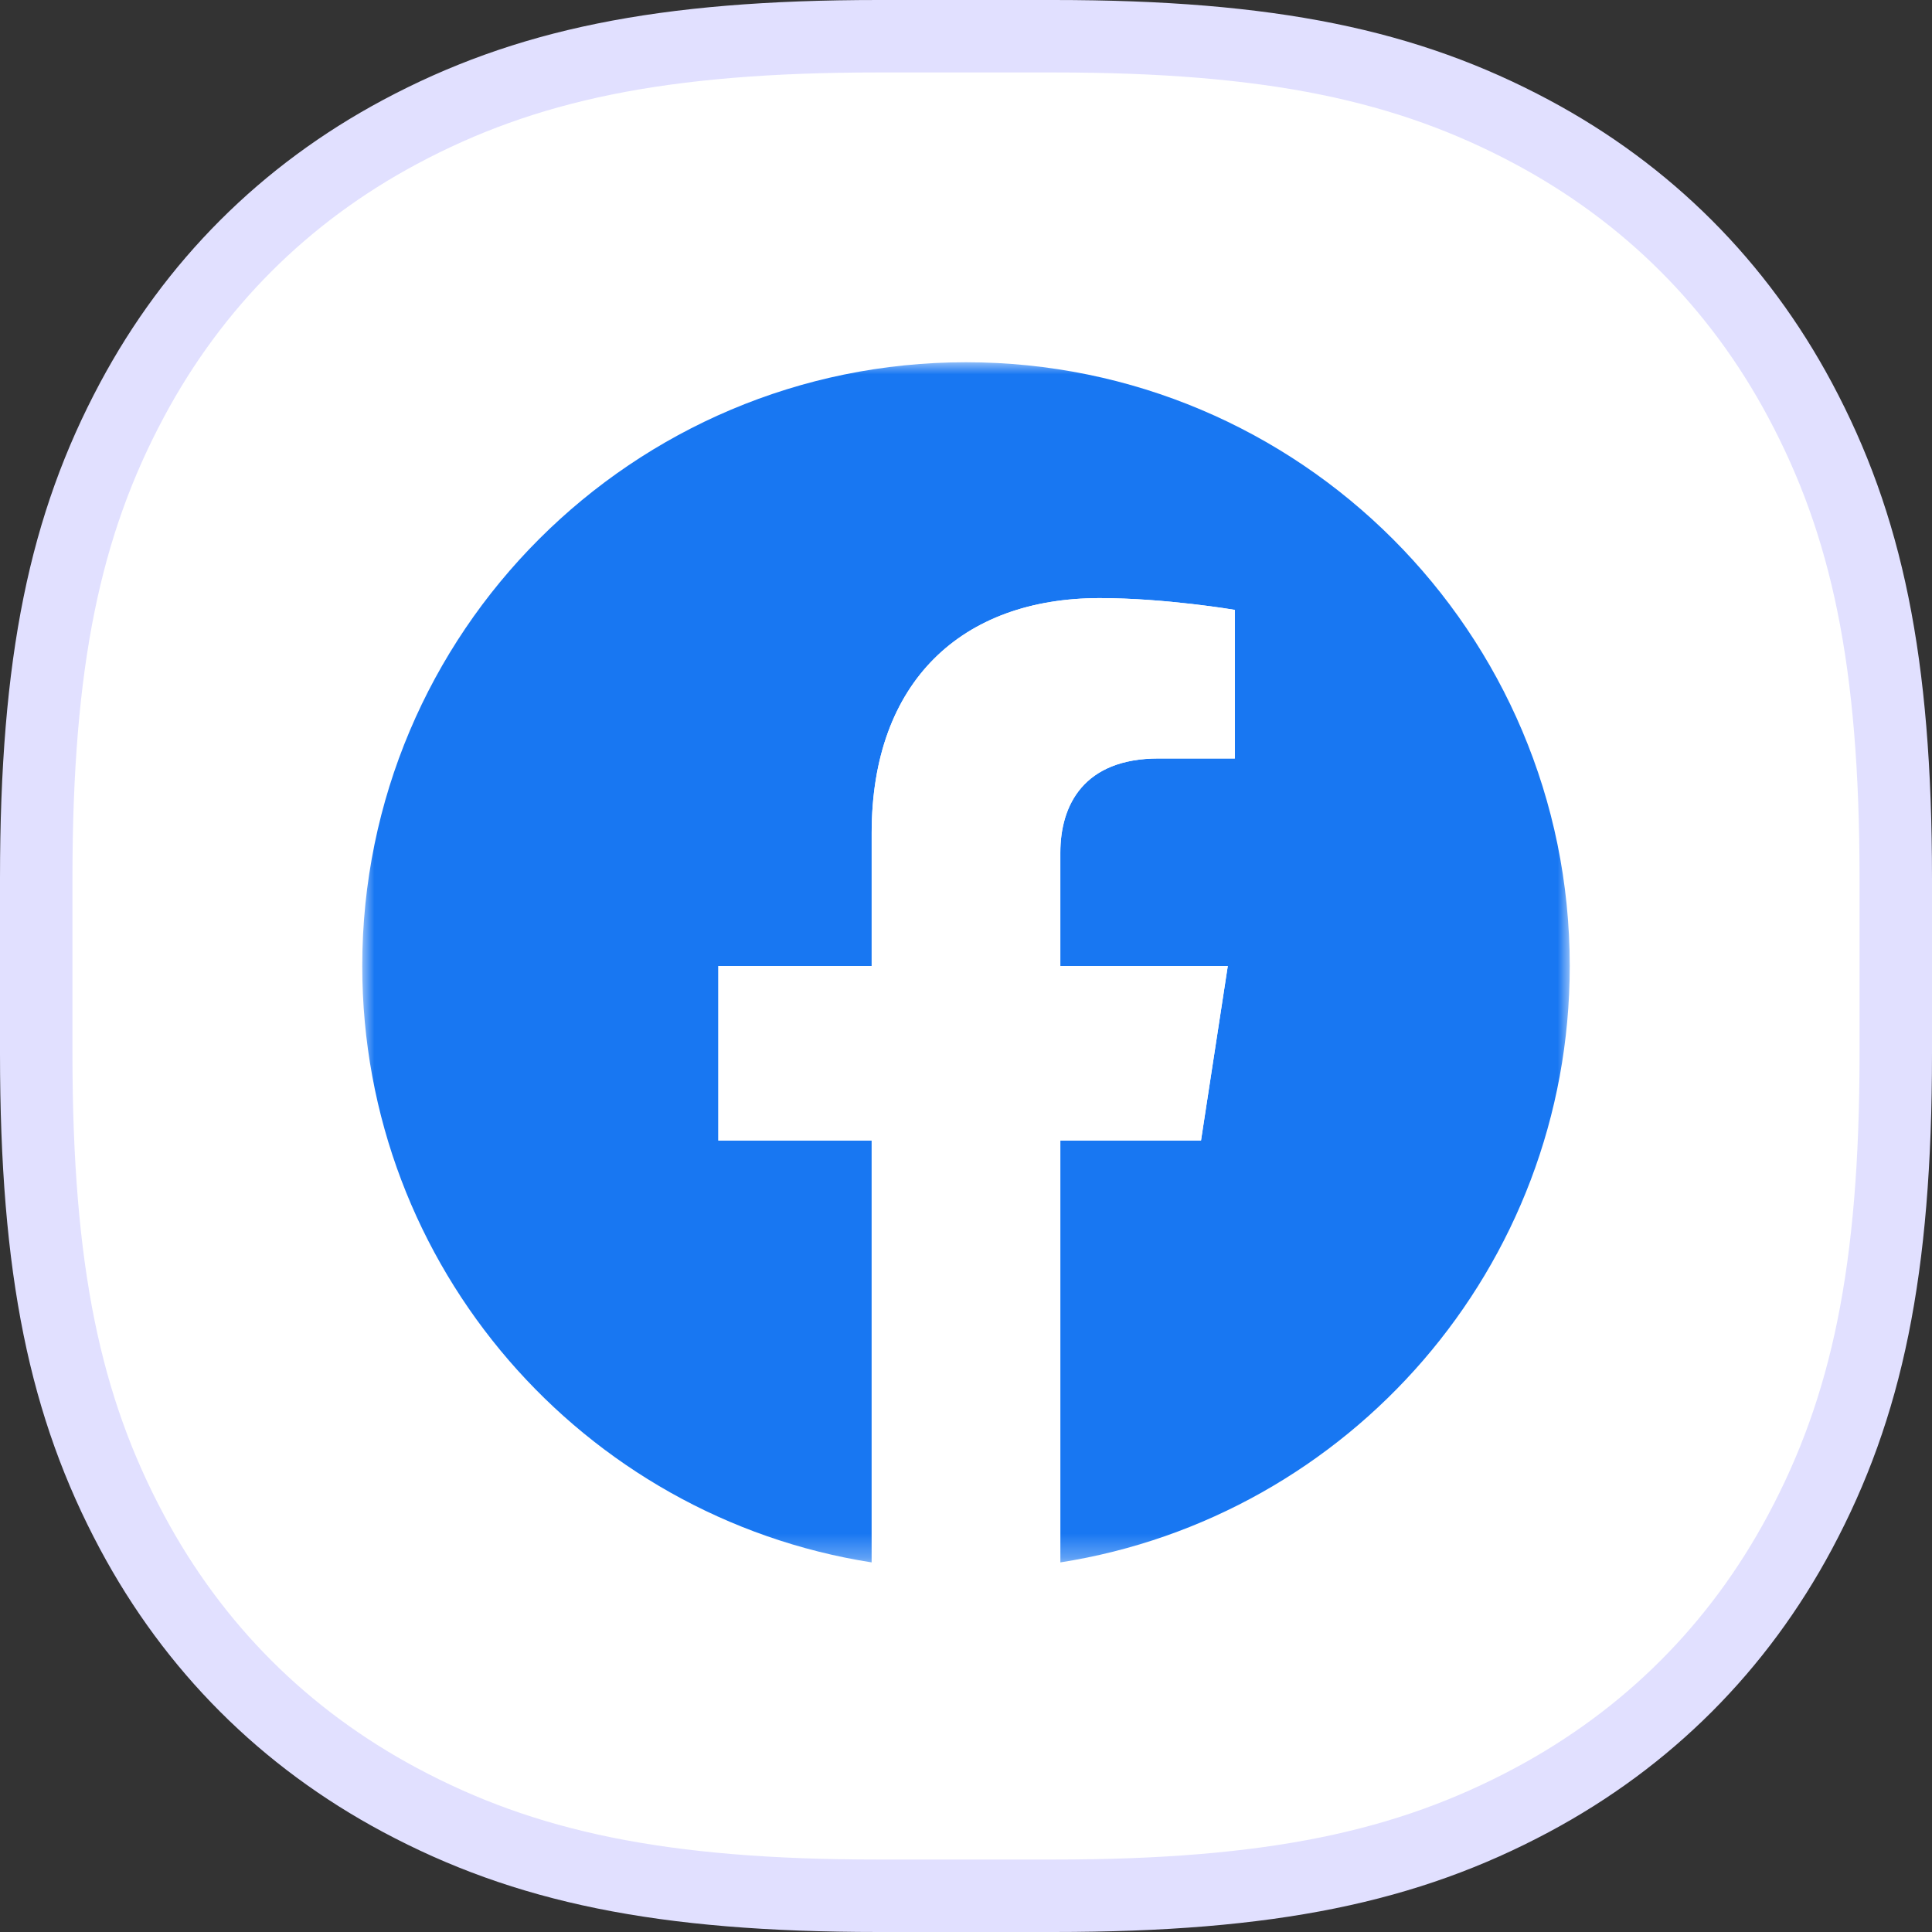 <?xml version="1.0" encoding="UTF-8"?>
<svg width="80px" height="80px" viewBox="0 0 80 80" version="1.1" xmlns="http://www.w3.org/2000/svg" xmlns:xlink="http://www.w3.org/1999/xlink">
    <rect x="0" y="0" width="80" height="80" fill="#333333" stroke="none"/>
    <!-- Generator: Sketch 60.1 (88133) - https://sketch.com -->
    <title>icon/facebook</title>
    <desc>Created with Sketch.</desc>
    <defs>
        <polygon id="path-1" points="0.003 0.002 50 0.002 50 49.696 0.003 49.696"></polygon>
    </defs>
    <g id="icon/facebook" stroke="none" stroke-width="1" fill="none" fill-rule="evenodd">
        <g id="icon-bg" fill="#FFFFFF" stroke="#E1E0FF">
            <g id="Rectangle">
                <path d="M36.38,1.5 C27.362,1.5 21.738,2.698 16.566,5.463 C11.776,8.025 8.025,11.776 5.463,16.566 C2.698,21.738 1.5,27.362 1.5,36.38 L1.5,43.62 C1.5,52.638 2.698,58.262 5.463,63.434 C8.025,68.224 11.776,71.975 16.566,74.537 C21.738,77.302 27.362,78.5 36.38,78.5 L43.62,78.5 C52.638,78.5 58.262,77.302 63.434,74.537 C68.224,71.975 71.975,68.224 74.537,63.434 C77.302,58.262 78.5,52.638 78.5,43.62 L78.5,36.38 C78.5,27.362 77.302,21.738 74.537,16.566 C71.975,11.776 68.224,8.025 63.434,5.463 C58.262,2.698 52.638,1.5 43.62,1.5 L36.38,1.5 Z" stroke-width="3"></path>
            </g>
        </g>
        <g id="f_logo_RGB-Blue_1024" transform="translate(15, 15)">
            <g id="Group-3">
                <mask id="mask-2" fill="white">
                    <use xlink:href="#path-1"></use>
                </mask>
                <g id="Clip-2"></g>
                <path d="M50,25 C50,11.193 38.807,0 25,0 C11.193,0 0,11.193 0,25 C0,37.478 9.142,47.821 21.094,49.696 L21.094,32.227 L14.746,32.227 L14.746,25 L21.094,25 L21.094,19.492 C21.094,13.227 24.826,9.766 30.537,9.766 C33.272,9.766 36.133,10.254 36.133,10.254 L36.133,16.406 L32.98,16.406 C29.875,16.406 28.906,18.333 28.906,20.31 L28.906,25 L35.84,25 L34.731,32.227 L28.906,32.227 L28.906,49.696 C40.858,47.821 50,37.478 50,25" id="Fill-1" fill="#1877F2" mask="url(#mask-2)"></path>
            </g>
            <path d="M34.731,32.227 L35.84,25 L28.906,25 L28.906,20.31 C28.906,18.333 29.875,16.406 32.98,16.406 L36.133,16.406 L36.133,10.254 C36.133,10.254 33.272,9.766 30.537,9.766 C24.826,9.766 21.094,13.227 21.094,19.492 L21.094,25 L14.746,25 L14.746,32.227 L21.094,32.227 L21.094,49.696 C22.367,49.896 23.671,50 25,50 C26.329,50 27.633,49.896 28.906,49.696 L28.906,32.227 L34.731,32.227" id="Fill-4" fill="#FFFFFF"></path>
        </g>
    </g>
</svg>